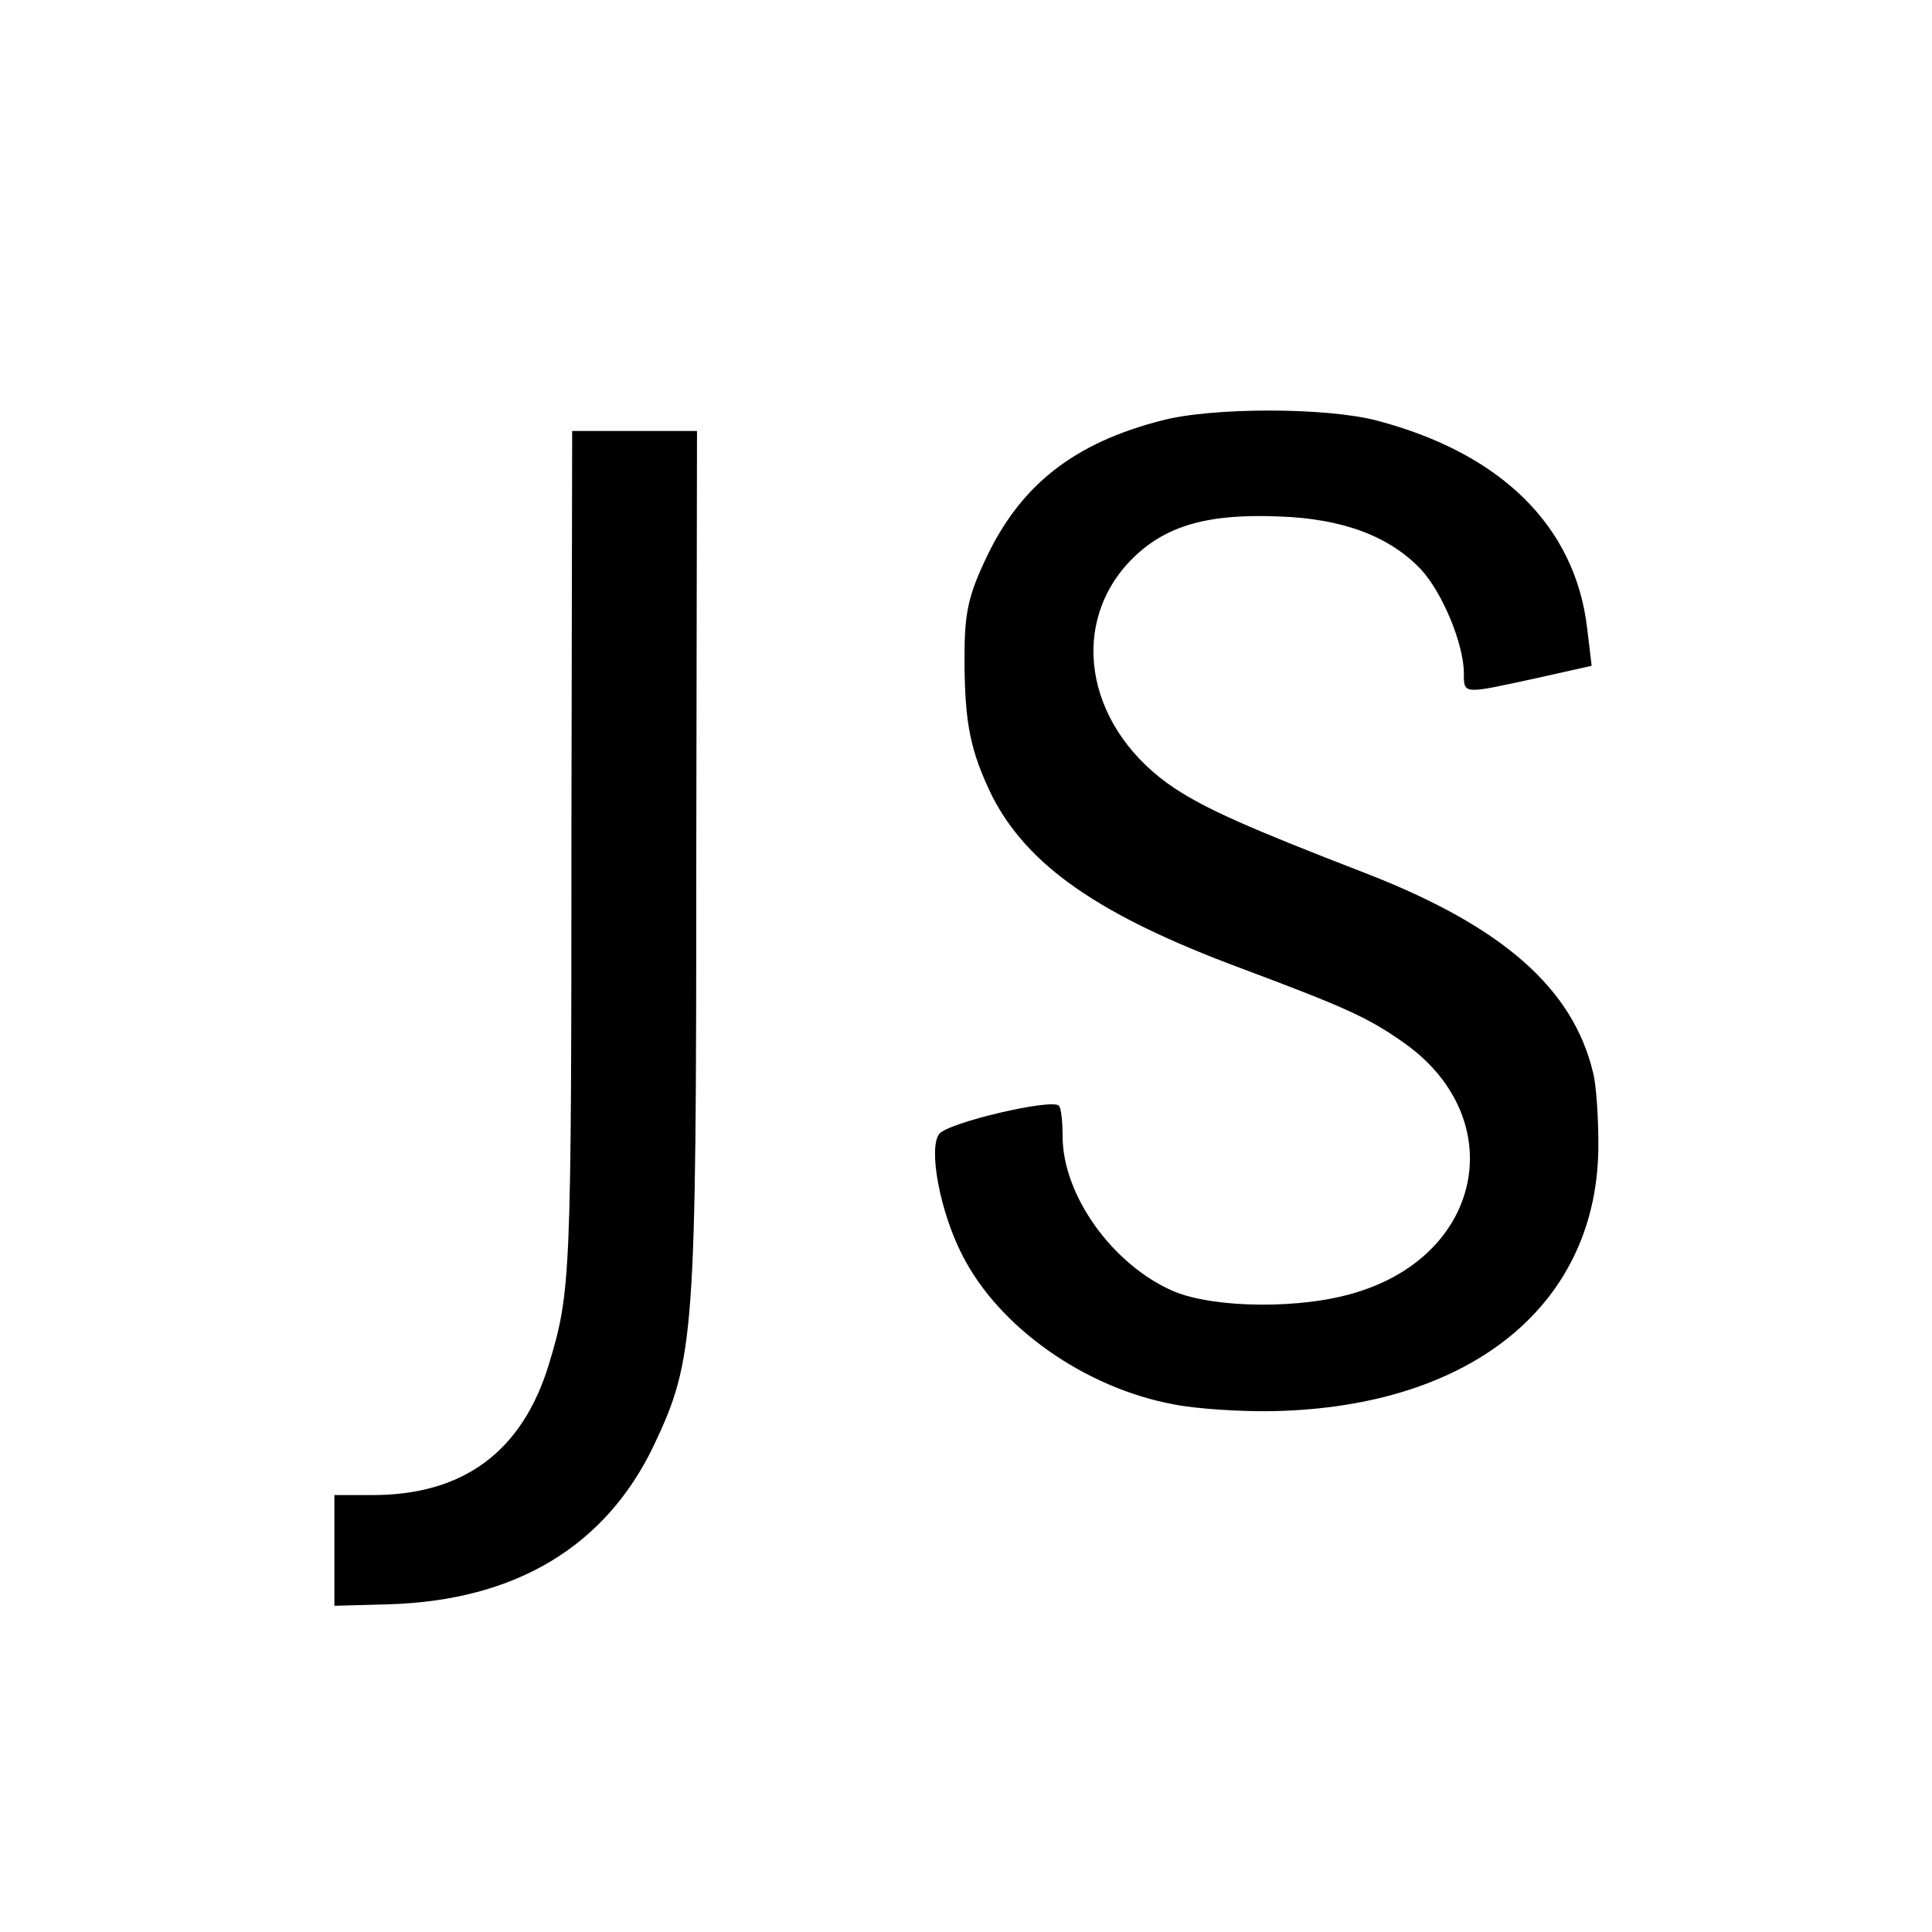 <?xml version="1.0" standalone="no"?>
<!DOCTYPE svg PUBLIC "-//W3C//DTD SVG 20010904//EN"
 "http://www.w3.org/TR/2001/REC-SVG-20010904/DTD/svg10.dtd">
<svg version="1.0" xmlns="http://www.w3.org/2000/svg"
 width="260pt" height="260pt" viewBox="0 0 260 260"
 preserveAspectRatio="xMidYMid meet">
<g transform="translate(0,260) scale(0.1,-0.1)"
fill="#000000" stroke="none">
<path d="M1563 2034 c-117 -30 -188 -86 -234 -181 -26 -54 -31 -77 -31 -138 0
-89 8 -126 37 -186 48 -94 144 -161 335 -232 139 -52 170 -66 216 -98 146
-100 113 -285 -60 -338 -73 -23 -190 -22 -246 1 -82 35 -150 129 -150 209 0
20 -2 38 -5 41 -10 10 -150 -23 -161 -38 -15 -19 1 -105 31 -163 49 -97 165
-179 285 -201 30 -6 91 -10 135 -9 268 6 437 146 436 360 0 37 -3 80 -7 95
-27 114 -122 197 -304 268 -163 63 -216 87 -259 115 -116 77 -144 213 -64 302
46 50 103 68 204 64 87 -3 149 -27 191 -71 29 -31 58 -101 58 -140 0 -29 -1
-28 96 -7 l76 17 -6 50 c-16 138 -116 236 -283 280 -68 18 -223 18 -290 0z"/>
<path d="M769 1483 c0 -605 -1 -621 -30 -718 -36 -119 -116 -178 -241 -177
l-48 0 0 -75 0 -74 73 2 c171 5 292 78 357 214 55 116 57 150 57 784 l1 581
-84 0 -84 0 -1 -537z"/>
</g>
</svg>
